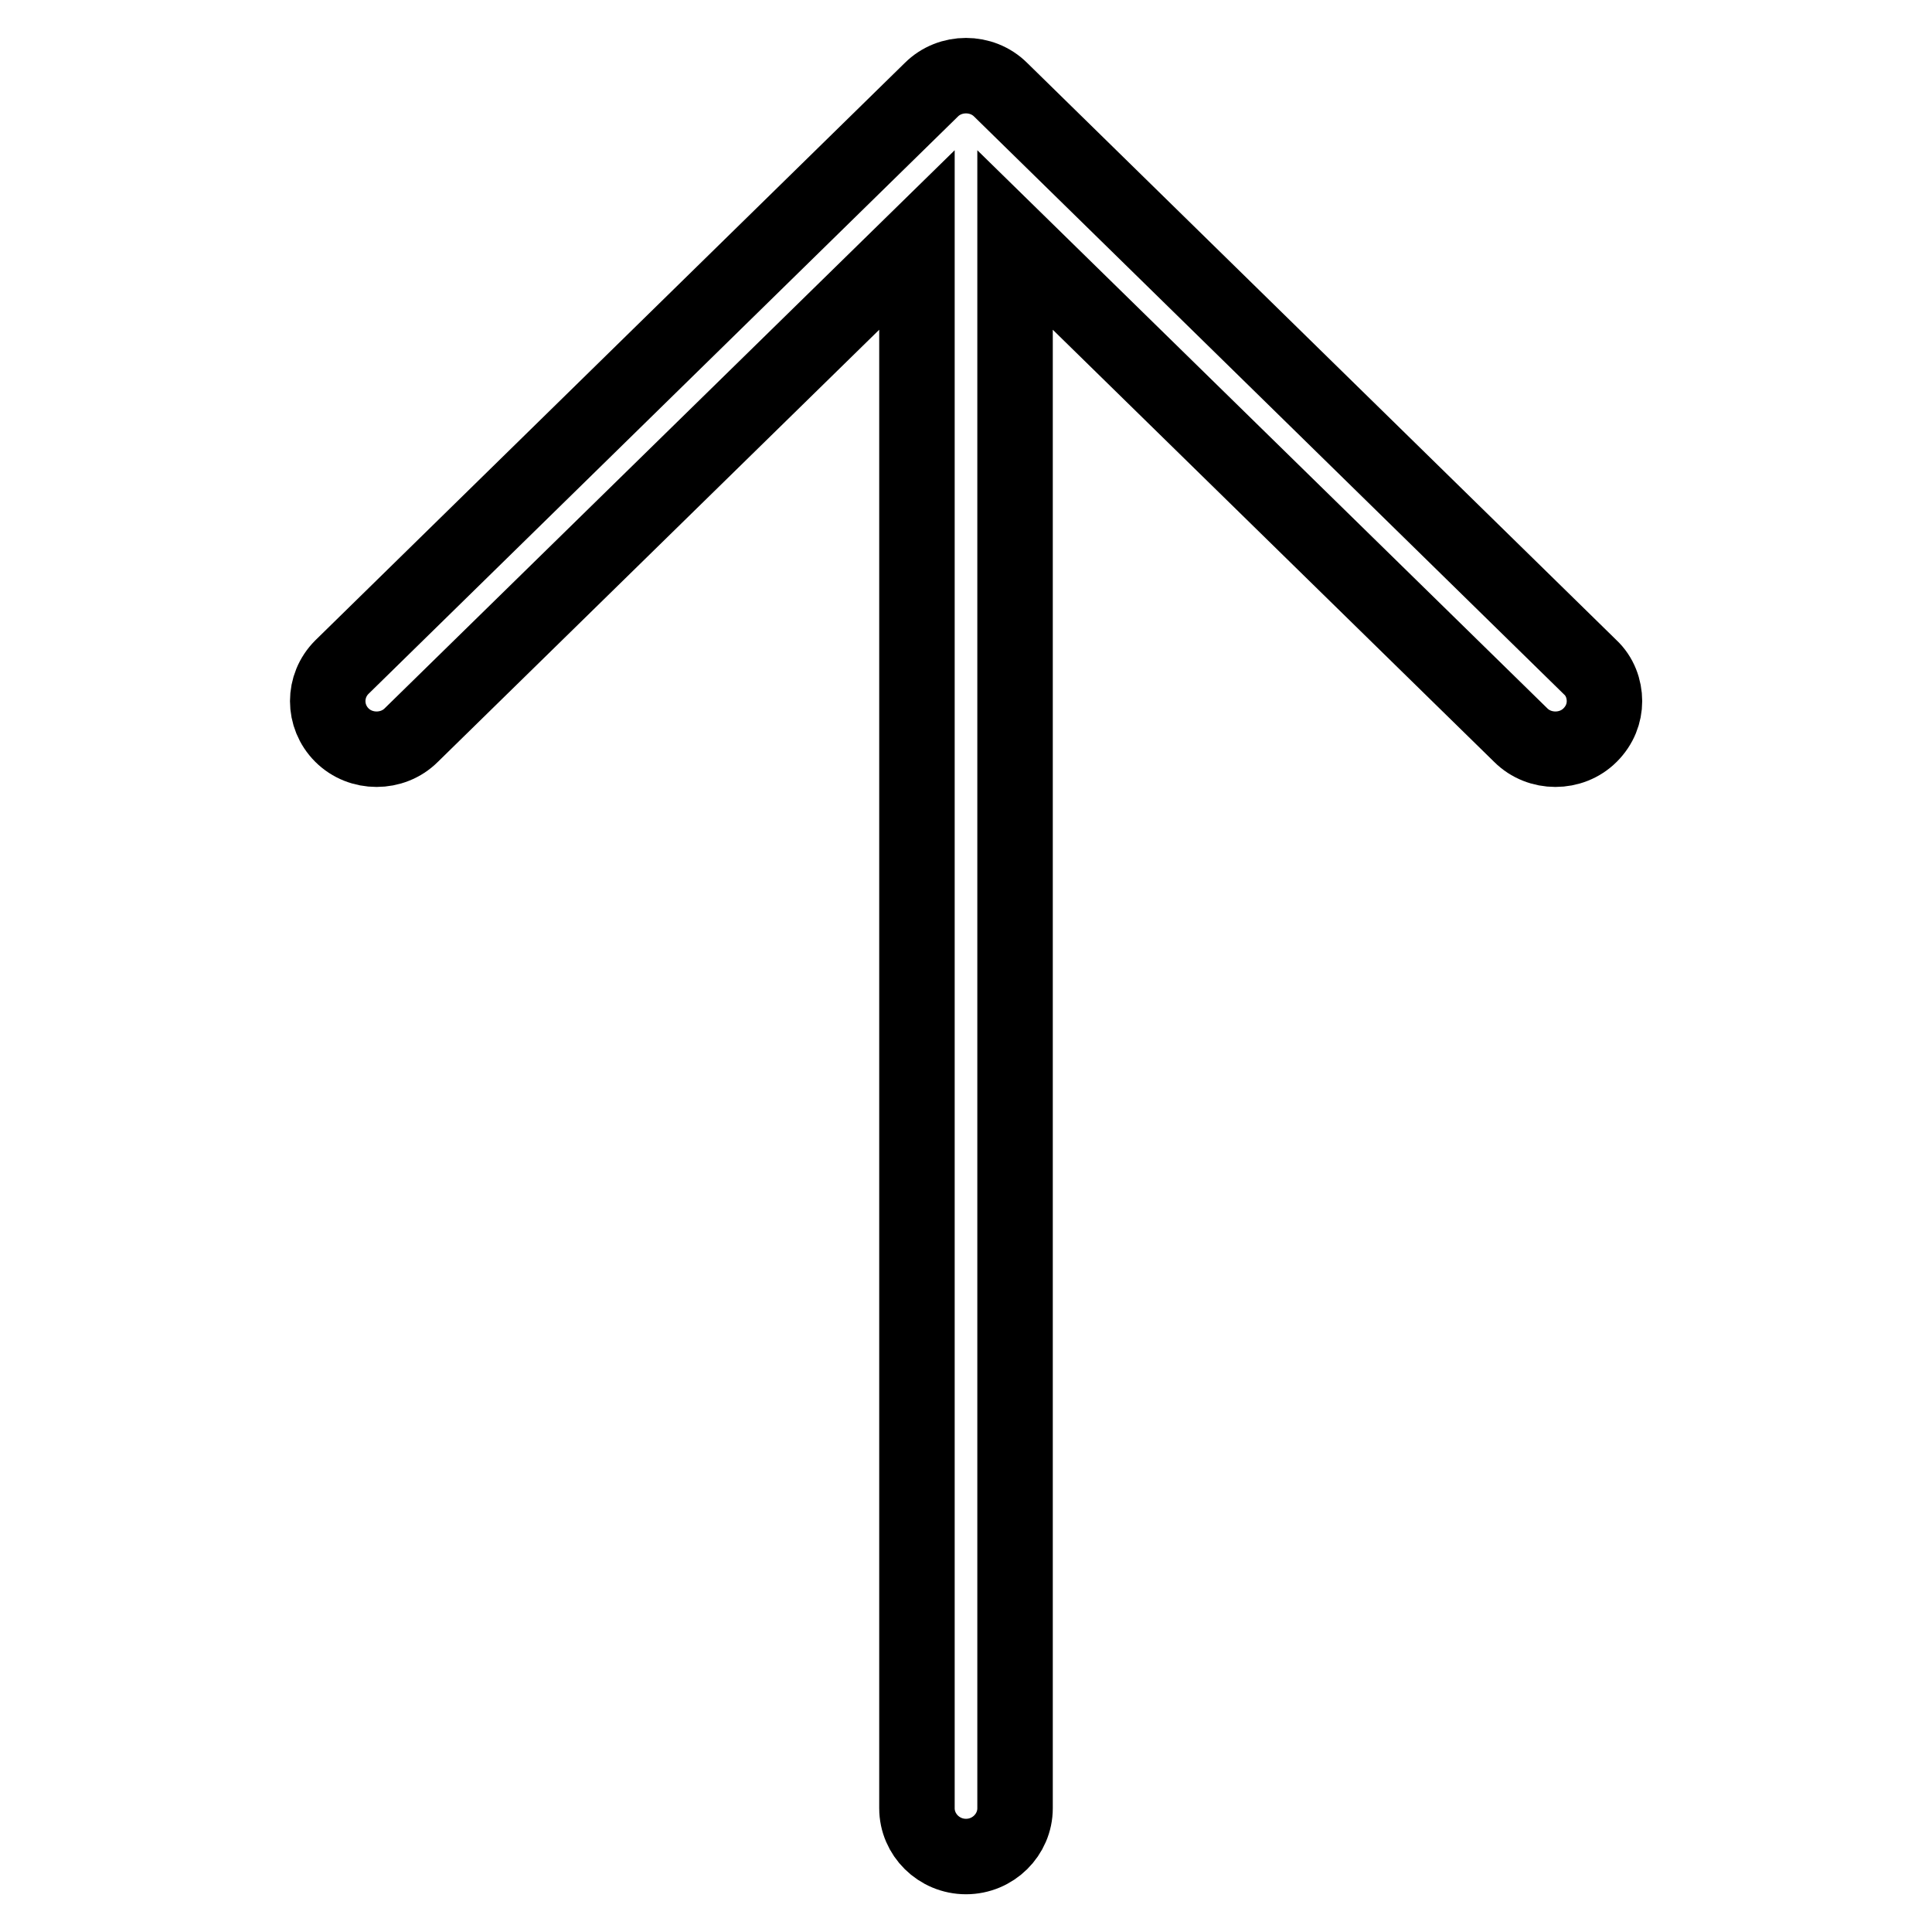 <?xml version="1.0" encoding="utf-8"?>
<!-- Svg Vector Icons : http://www.onlinewebfonts.com/icon -->
<!DOCTYPE svg PUBLIC "-//W3C//DTD SVG 1.1//EN" "http://www.w3.org/Graphics/SVG/1.1/DTD/svg11.dtd">
<svg version="1.1" xmlns="http://www.w3.org/2000/svg" xmlns:xlink="http://www.w3.org/1999/xlink" x="0px" y="0px" viewBox="0 0 256 256" enable-background="new 0 0 256 256" xml:space="preserve">
<g> <path stroke-width="10" fill-opacity="0" stroke="#000000"  d="M123.4,11.9L45.3,88.4c-2.5,2.5-2.5,6.5,0,9c2.5,2.5,6.7,2.5,9.2,0l67-65.6v207.8c0,3.5,2.9,6.4,6.5,6.4 c3.6,0,6.5-2.9,6.5-6.4V31.8l67,65.6c2.5,2.5,6.7,2.5,9.2,0c1.3-1.3,1.9-2.9,1.9-4.5c0-1.6-0.6-3.3-1.9-4.5l-78.1-76.5 C130.1,9.4,125.9,9.4,123.4,11.9L123.4,11.9L123.4,11.9z"/></g>
</svg>